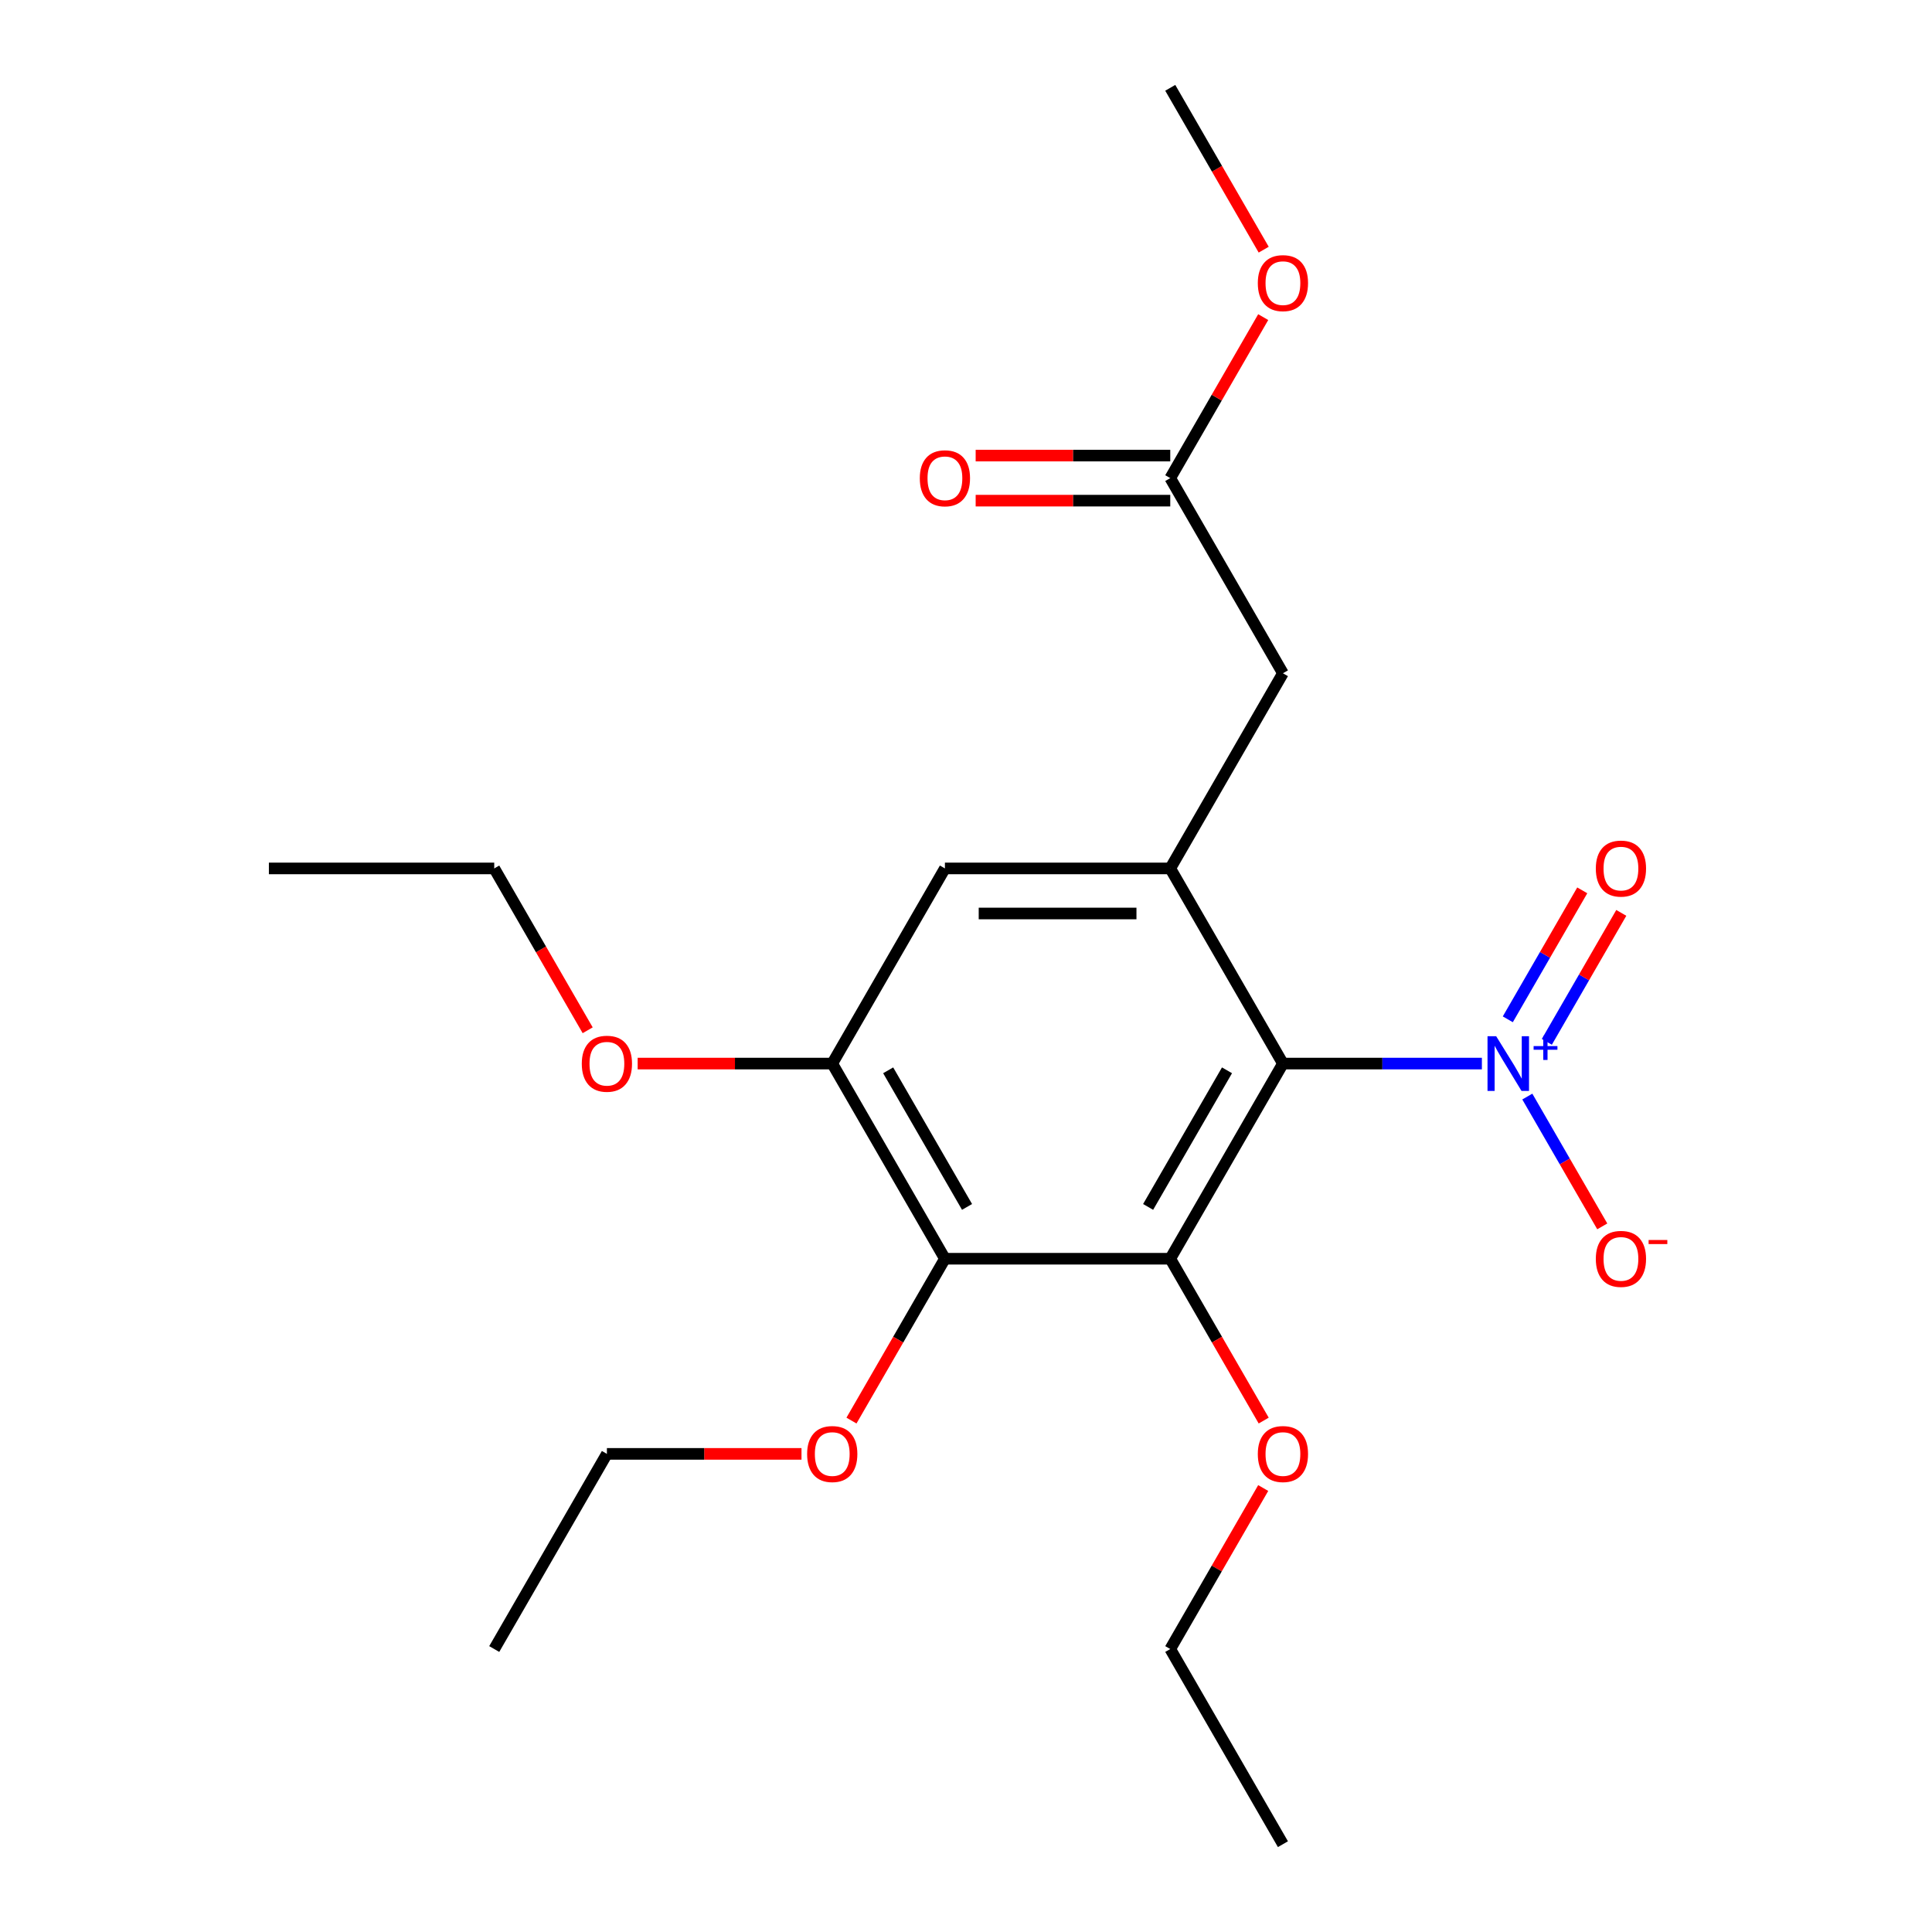 <?xml version='1.0' encoding='iso-8859-1'?>
<svg version='1.1' baseProfile='full'
              xmlns='http://www.w3.org/2000/svg'
                      xmlns:rdkit='http://www.rdkit.org/xml'
                      xmlns:xlink='http://www.w3.org/1999/xlink'
                  xml:space='preserve'
width='1000px' height='1000px' viewBox='0 0 1000 1000'>
<!-- END OF HEADER -->
<rect style='opacity:1.0;fill:#FFFFFF;stroke:none' width='1000' height='1000' x='0' y='0'> </rect>
<path class='bond-0' d='M 664.042,550.505 L 605.723,651.515' style='fill:none;fill-rule:evenodd;stroke:#000000;stroke-width:6px;stroke-linecap:butt;stroke-linejoin:miter;stroke-opacity:1' />
<path class='bond-0' d='M 635.092,553.993 L 594.269,624.7' style='fill:none;fill-rule:evenodd;stroke:#000000;stroke-width:6px;stroke-linecap:butt;stroke-linejoin:miter;stroke-opacity:1' />
<path class='bond-1' d='M 664.042,550.505 L 715.532,550.505' style='fill:none;fill-rule:evenodd;stroke:#000000;stroke-width:6px;stroke-linecap:butt;stroke-linejoin:miter;stroke-opacity:1' />
<path class='bond-1' d='M 715.532,550.505 L 767.022,550.505' style='fill:none;fill-rule:evenodd;stroke:#0000FF;stroke-width:6px;stroke-linecap:butt;stroke-linejoin:miter;stroke-opacity:1' />
<path class='bond-3' d='M 664.042,550.505 L 605.723,449.495' style='fill:none;fill-rule:evenodd;stroke:#000000;stroke-width:6px;stroke-linecap:butt;stroke-linejoin:miter;stroke-opacity:1' />
<path class='bond-2' d='M 605.723,651.515 L 489.087,651.515' style='fill:none;fill-rule:evenodd;stroke:#000000;stroke-width:6px;stroke-linecap:butt;stroke-linejoin:miter;stroke-opacity:1' />
<path class='bond-11' d='M 605.723,651.515 L 629.907,693.402' style='fill:none;fill-rule:evenodd;stroke:#000000;stroke-width:6px;stroke-linecap:butt;stroke-linejoin:miter;stroke-opacity:1' />
<path class='bond-11' d='M 629.907,693.402 L 654.09,735.289' style='fill:none;fill-rule:evenodd;stroke:#FF0000;stroke-width:6px;stroke-linecap:butt;stroke-linejoin:miter;stroke-opacity:1' />
<path class='bond-6' d='M 790.537,567.581 L 809.933,601.177' style='fill:none;fill-rule:evenodd;stroke:#0000FF;stroke-width:6px;stroke-linecap:butt;stroke-linejoin:miter;stroke-opacity:1' />
<path class='bond-6' d='M 809.933,601.177 L 829.33,634.772' style='fill:none;fill-rule:evenodd;stroke:#FF0000;stroke-width:6px;stroke-linecap:butt;stroke-linejoin:miter;stroke-opacity:1' />
<path class='bond-9' d='M 800.638,539.261 L 819.907,505.885' style='fill:none;fill-rule:evenodd;stroke:#0000FF;stroke-width:6px;stroke-linecap:butt;stroke-linejoin:miter;stroke-opacity:1' />
<path class='bond-9' d='M 819.907,505.885 L 839.177,472.51' style='fill:none;fill-rule:evenodd;stroke:#FF0000;stroke-width:6px;stroke-linecap:butt;stroke-linejoin:miter;stroke-opacity:1' />
<path class='bond-9' d='M 780.436,527.597 L 799.705,494.222' style='fill:none;fill-rule:evenodd;stroke:#0000FF;stroke-width:6px;stroke-linecap:butt;stroke-linejoin:miter;stroke-opacity:1' />
<path class='bond-9' d='M 799.705,494.222 L 818.975,460.846' style='fill:none;fill-rule:evenodd;stroke:#FF0000;stroke-width:6px;stroke-linecap:butt;stroke-linejoin:miter;stroke-opacity:1' />
<path class='bond-12' d='M 489.087,651.515 L 464.903,693.402' style='fill:none;fill-rule:evenodd;stroke:#000000;stroke-width:6px;stroke-linecap:butt;stroke-linejoin:miter;stroke-opacity:1' />
<path class='bond-12' d='M 464.903,693.402 L 440.72,735.289' style='fill:none;fill-rule:evenodd;stroke:#FF0000;stroke-width:6px;stroke-linecap:butt;stroke-linejoin:miter;stroke-opacity:1' />
<path class='bond-22' d='M 489.087,651.515 L 430.769,550.505' style='fill:none;fill-rule:evenodd;stroke:#000000;stroke-width:6px;stroke-linecap:butt;stroke-linejoin:miter;stroke-opacity:1' />
<path class='bond-22' d='M 500.541,624.7 L 459.718,553.993' style='fill:none;fill-rule:evenodd;stroke:#000000;stroke-width:6px;stroke-linecap:butt;stroke-linejoin:miter;stroke-opacity:1' />
<path class='bond-5' d='M 605.723,449.495 L 489.087,449.495' style='fill:none;fill-rule:evenodd;stroke:#000000;stroke-width:6px;stroke-linecap:butt;stroke-linejoin:miter;stroke-opacity:1' />
<path class='bond-5' d='M 588.228,472.822 L 506.582,472.822' style='fill:none;fill-rule:evenodd;stroke:#000000;stroke-width:6px;stroke-linecap:butt;stroke-linejoin:miter;stroke-opacity:1' />
<path class='bond-7' d='M 605.723,449.495 L 664.042,348.485' style='fill:none;fill-rule:evenodd;stroke:#000000;stroke-width:6px;stroke-linecap:butt;stroke-linejoin:miter;stroke-opacity:1' />
<path class='bond-4' d='M 430.769,550.505 L 489.087,449.495' style='fill:none;fill-rule:evenodd;stroke:#000000;stroke-width:6px;stroke-linecap:butt;stroke-linejoin:miter;stroke-opacity:1' />
<path class='bond-13' d='M 430.769,550.505 L 380.408,550.505' style='fill:none;fill-rule:evenodd;stroke:#000000;stroke-width:6px;stroke-linecap:butt;stroke-linejoin:miter;stroke-opacity:1' />
<path class='bond-13' d='M 380.408,550.505 L 330.048,550.505' style='fill:none;fill-rule:evenodd;stroke:#FF0000;stroke-width:6px;stroke-linecap:butt;stroke-linejoin:miter;stroke-opacity:1' />
<path class='bond-8' d='M 664.042,348.485 L 605.723,247.475' style='fill:none;fill-rule:evenodd;stroke:#000000;stroke-width:6px;stroke-linecap:butt;stroke-linejoin:miter;stroke-opacity:1' />
<path class='bond-10' d='M 605.723,235.811 L 555.363,235.811' style='fill:none;fill-rule:evenodd;stroke:#000000;stroke-width:6px;stroke-linecap:butt;stroke-linejoin:miter;stroke-opacity:1' />
<path class='bond-10' d='M 555.363,235.811 L 505.003,235.811' style='fill:none;fill-rule:evenodd;stroke:#FF0000;stroke-width:6px;stroke-linecap:butt;stroke-linejoin:miter;stroke-opacity:1' />
<path class='bond-10' d='M 605.723,259.138 L 555.363,259.138' style='fill:none;fill-rule:evenodd;stroke:#000000;stroke-width:6px;stroke-linecap:butt;stroke-linejoin:miter;stroke-opacity:1' />
<path class='bond-10' d='M 555.363,259.138 L 505.003,259.138' style='fill:none;fill-rule:evenodd;stroke:#FF0000;stroke-width:6px;stroke-linecap:butt;stroke-linejoin:miter;stroke-opacity:1' />
<path class='bond-14' d='M 605.723,247.475 L 629.78,205.808' style='fill:none;fill-rule:evenodd;stroke:#000000;stroke-width:6px;stroke-linecap:butt;stroke-linejoin:miter;stroke-opacity:1' />
<path class='bond-14' d='M 629.78,205.808 L 653.836,164.141' style='fill:none;fill-rule:evenodd;stroke:#FF0000;stroke-width:6px;stroke-linecap:butt;stroke-linejoin:miter;stroke-opacity:1' />
<path class='bond-15' d='M 653.836,770.201 L 629.78,811.868' style='fill:none;fill-rule:evenodd;stroke:#FF0000;stroke-width:6px;stroke-linecap:butt;stroke-linejoin:miter;stroke-opacity:1' />
<path class='bond-15' d='M 629.78,811.868 L 605.723,853.535' style='fill:none;fill-rule:evenodd;stroke:#000000;stroke-width:6px;stroke-linecap:butt;stroke-linejoin:miter;stroke-opacity:1' />
<path class='bond-16' d='M 414.853,752.525 L 364.493,752.525' style='fill:none;fill-rule:evenodd;stroke:#FF0000;stroke-width:6px;stroke-linecap:butt;stroke-linejoin:miter;stroke-opacity:1' />
<path class='bond-16' d='M 364.493,752.525 L 314.132,752.525' style='fill:none;fill-rule:evenodd;stroke:#000000;stroke-width:6px;stroke-linecap:butt;stroke-linejoin:miter;stroke-opacity:1' />
<path class='bond-17' d='M 304.181,533.269 L 279.998,491.382' style='fill:none;fill-rule:evenodd;stroke:#FF0000;stroke-width:6px;stroke-linecap:butt;stroke-linejoin:miter;stroke-opacity:1' />
<path class='bond-17' d='M 279.998,491.382 L 255.814,449.495' style='fill:none;fill-rule:evenodd;stroke:#000000;stroke-width:6px;stroke-linecap:butt;stroke-linejoin:miter;stroke-opacity:1' />
<path class='bond-18' d='M 654.09,129.229 L 629.907,87.342' style='fill:none;fill-rule:evenodd;stroke:#FF0000;stroke-width:6px;stroke-linecap:butt;stroke-linejoin:miter;stroke-opacity:1' />
<path class='bond-18' d='M 629.907,87.342 L 605.723,45.455' style='fill:none;fill-rule:evenodd;stroke:#000000;stroke-width:6px;stroke-linecap:butt;stroke-linejoin:miter;stroke-opacity:1' />
<path class='bond-19' d='M 605.723,853.535 L 664.042,954.545' style='fill:none;fill-rule:evenodd;stroke:#000000;stroke-width:6px;stroke-linecap:butt;stroke-linejoin:miter;stroke-opacity:1' />
<path class='bond-20' d='M 314.132,752.525 L 255.814,853.535' style='fill:none;fill-rule:evenodd;stroke:#000000;stroke-width:6px;stroke-linecap:butt;stroke-linejoin:miter;stroke-opacity:1' />
<path class='bond-21' d='M 255.814,449.495 L 139.178,449.495' style='fill:none;fill-rule:evenodd;stroke:#000000;stroke-width:6px;stroke-linecap:butt;stroke-linejoin:miter;stroke-opacity:1' />
<path  class='atom-2' d='M 774.418 536.345
L 783.698 551.345
Q 784.618 552.825, 786.098 555.505
Q 787.578 558.185, 787.658 558.345
L 787.658 536.345
L 791.418 536.345
L 791.418 564.665
L 787.538 564.665
L 777.578 548.265
Q 776.418 546.345, 775.178 544.145
Q 773.978 541.945, 773.618 541.265
L 773.618 564.665
L 769.938 564.665
L 769.938 536.345
L 774.418 536.345
' fill='#0000FF'/>
<path  class='atom-2' d='M 793.794 541.45
L 798.784 541.45
L 798.784 536.196
L 801.001 536.196
L 801.001 541.45
L 806.123 541.45
L 806.123 543.351
L 801.001 543.351
L 801.001 548.631
L 798.784 548.631
L 798.784 543.351
L 793.794 543.351
L 793.794 541.45
' fill='#0000FF'/>
<path  class='atom-7' d='M 825.996 651.595
Q 825.996 644.795, 829.356 640.995
Q 832.716 637.195, 838.996 637.195
Q 845.276 637.195, 848.636 640.995
Q 851.996 644.795, 851.996 651.595
Q 851.996 658.475, 848.596 662.395
Q 845.196 666.275, 838.996 666.275
Q 832.756 666.275, 829.356 662.395
Q 825.996 658.515, 825.996 651.595
M 838.996 663.075
Q 843.316 663.075, 845.636 660.195
Q 847.996 657.275, 847.996 651.595
Q 847.996 646.035, 845.636 643.235
Q 843.316 640.395, 838.996 640.395
Q 834.676 640.395, 832.316 643.195
Q 829.996 645.995, 829.996 651.595
Q 829.996 657.315, 832.316 660.195
Q 834.676 663.075, 838.996 663.075
' fill='#FF0000'/>
<path  class='atom-7' d='M 853.316 641.818
L 863.005 641.818
L 863.005 643.93
L 853.316 643.93
L 853.316 641.818
' fill='#FF0000'/>
<path  class='atom-10' d='M 825.996 449.575
Q 825.996 442.775, 829.356 438.975
Q 832.716 435.175, 838.996 435.175
Q 845.276 435.175, 848.636 438.975
Q 851.996 442.775, 851.996 449.575
Q 851.996 456.455, 848.596 460.375
Q 845.196 464.255, 838.996 464.255
Q 832.756 464.255, 829.356 460.375
Q 825.996 456.495, 825.996 449.575
M 838.996 461.055
Q 843.316 461.055, 845.636 458.175
Q 847.996 455.255, 847.996 449.575
Q 847.996 444.015, 845.636 441.215
Q 843.316 438.375, 838.996 438.375
Q 834.676 438.375, 832.316 441.175
Q 829.996 443.975, 829.996 449.575
Q 829.996 455.295, 832.316 458.175
Q 834.676 461.055, 838.996 461.055
' fill='#FF0000'/>
<path  class='atom-11' d='M 476.087 247.555
Q 476.087 240.755, 479.447 236.955
Q 482.807 233.155, 489.087 233.155
Q 495.367 233.155, 498.727 236.955
Q 502.087 240.755, 502.087 247.555
Q 502.087 254.435, 498.687 258.355
Q 495.287 262.235, 489.087 262.235
Q 482.847 262.235, 479.447 258.355
Q 476.087 254.475, 476.087 247.555
M 489.087 259.035
Q 493.407 259.035, 495.727 256.155
Q 498.087 253.235, 498.087 247.555
Q 498.087 241.995, 495.727 239.195
Q 493.407 236.355, 489.087 236.355
Q 484.767 236.355, 482.407 239.155
Q 480.087 241.955, 480.087 247.555
Q 480.087 253.275, 482.407 256.155
Q 484.767 259.035, 489.087 259.035
' fill='#FF0000'/>
<path  class='atom-12' d='M 651.042 752.605
Q 651.042 745.805, 654.402 742.005
Q 657.762 738.205, 664.042 738.205
Q 670.322 738.205, 673.682 742.005
Q 677.042 745.805, 677.042 752.605
Q 677.042 759.485, 673.642 763.405
Q 670.242 767.285, 664.042 767.285
Q 657.802 767.285, 654.402 763.405
Q 651.042 759.525, 651.042 752.605
M 664.042 764.085
Q 668.362 764.085, 670.682 761.205
Q 673.042 758.285, 673.042 752.605
Q 673.042 747.045, 670.682 744.245
Q 668.362 741.405, 664.042 741.405
Q 659.722 741.405, 657.362 744.205
Q 655.042 747.005, 655.042 752.605
Q 655.042 758.325, 657.362 761.205
Q 659.722 764.085, 664.042 764.085
' fill='#FF0000'/>
<path  class='atom-13' d='M 417.769 752.605
Q 417.769 745.805, 421.129 742.005
Q 424.489 738.205, 430.769 738.205
Q 437.049 738.205, 440.409 742.005
Q 443.769 745.805, 443.769 752.605
Q 443.769 759.485, 440.369 763.405
Q 436.969 767.285, 430.769 767.285
Q 424.529 767.285, 421.129 763.405
Q 417.769 759.525, 417.769 752.605
M 430.769 764.085
Q 435.089 764.085, 437.409 761.205
Q 439.769 758.285, 439.769 752.605
Q 439.769 747.045, 437.409 744.245
Q 435.089 741.405, 430.769 741.405
Q 426.449 741.405, 424.089 744.205
Q 421.769 747.005, 421.769 752.605
Q 421.769 758.325, 424.089 761.205
Q 426.449 764.085, 430.769 764.085
' fill='#FF0000'/>
<path  class='atom-14' d='M 301.132 550.585
Q 301.132 543.785, 304.492 539.985
Q 307.852 536.185, 314.132 536.185
Q 320.412 536.185, 323.772 539.985
Q 327.132 543.785, 327.132 550.585
Q 327.132 557.465, 323.732 561.385
Q 320.332 565.265, 314.132 565.265
Q 307.892 565.265, 304.492 561.385
Q 301.132 557.505, 301.132 550.585
M 314.132 562.065
Q 318.452 562.065, 320.772 559.185
Q 323.132 556.265, 323.132 550.585
Q 323.132 545.025, 320.772 542.225
Q 318.452 539.385, 314.132 539.385
Q 309.812 539.385, 307.452 542.185
Q 305.132 544.985, 305.132 550.585
Q 305.132 556.305, 307.452 559.185
Q 309.812 562.065, 314.132 562.065
' fill='#FF0000'/>
<path  class='atom-15' d='M 651.042 146.545
Q 651.042 139.745, 654.402 135.945
Q 657.762 132.145, 664.042 132.145
Q 670.322 132.145, 673.682 135.945
Q 677.042 139.745, 677.042 146.545
Q 677.042 153.425, 673.642 157.345
Q 670.242 161.225, 664.042 161.225
Q 657.802 161.225, 654.402 157.345
Q 651.042 153.465, 651.042 146.545
M 664.042 158.025
Q 668.362 158.025, 670.682 155.145
Q 673.042 152.225, 673.042 146.545
Q 673.042 140.985, 670.682 138.185
Q 668.362 135.345, 664.042 135.345
Q 659.722 135.345, 657.362 138.145
Q 655.042 140.945, 655.042 146.545
Q 655.042 152.265, 657.362 155.145
Q 659.722 158.025, 664.042 158.025
' fill='#FF0000'/>
</svg>
